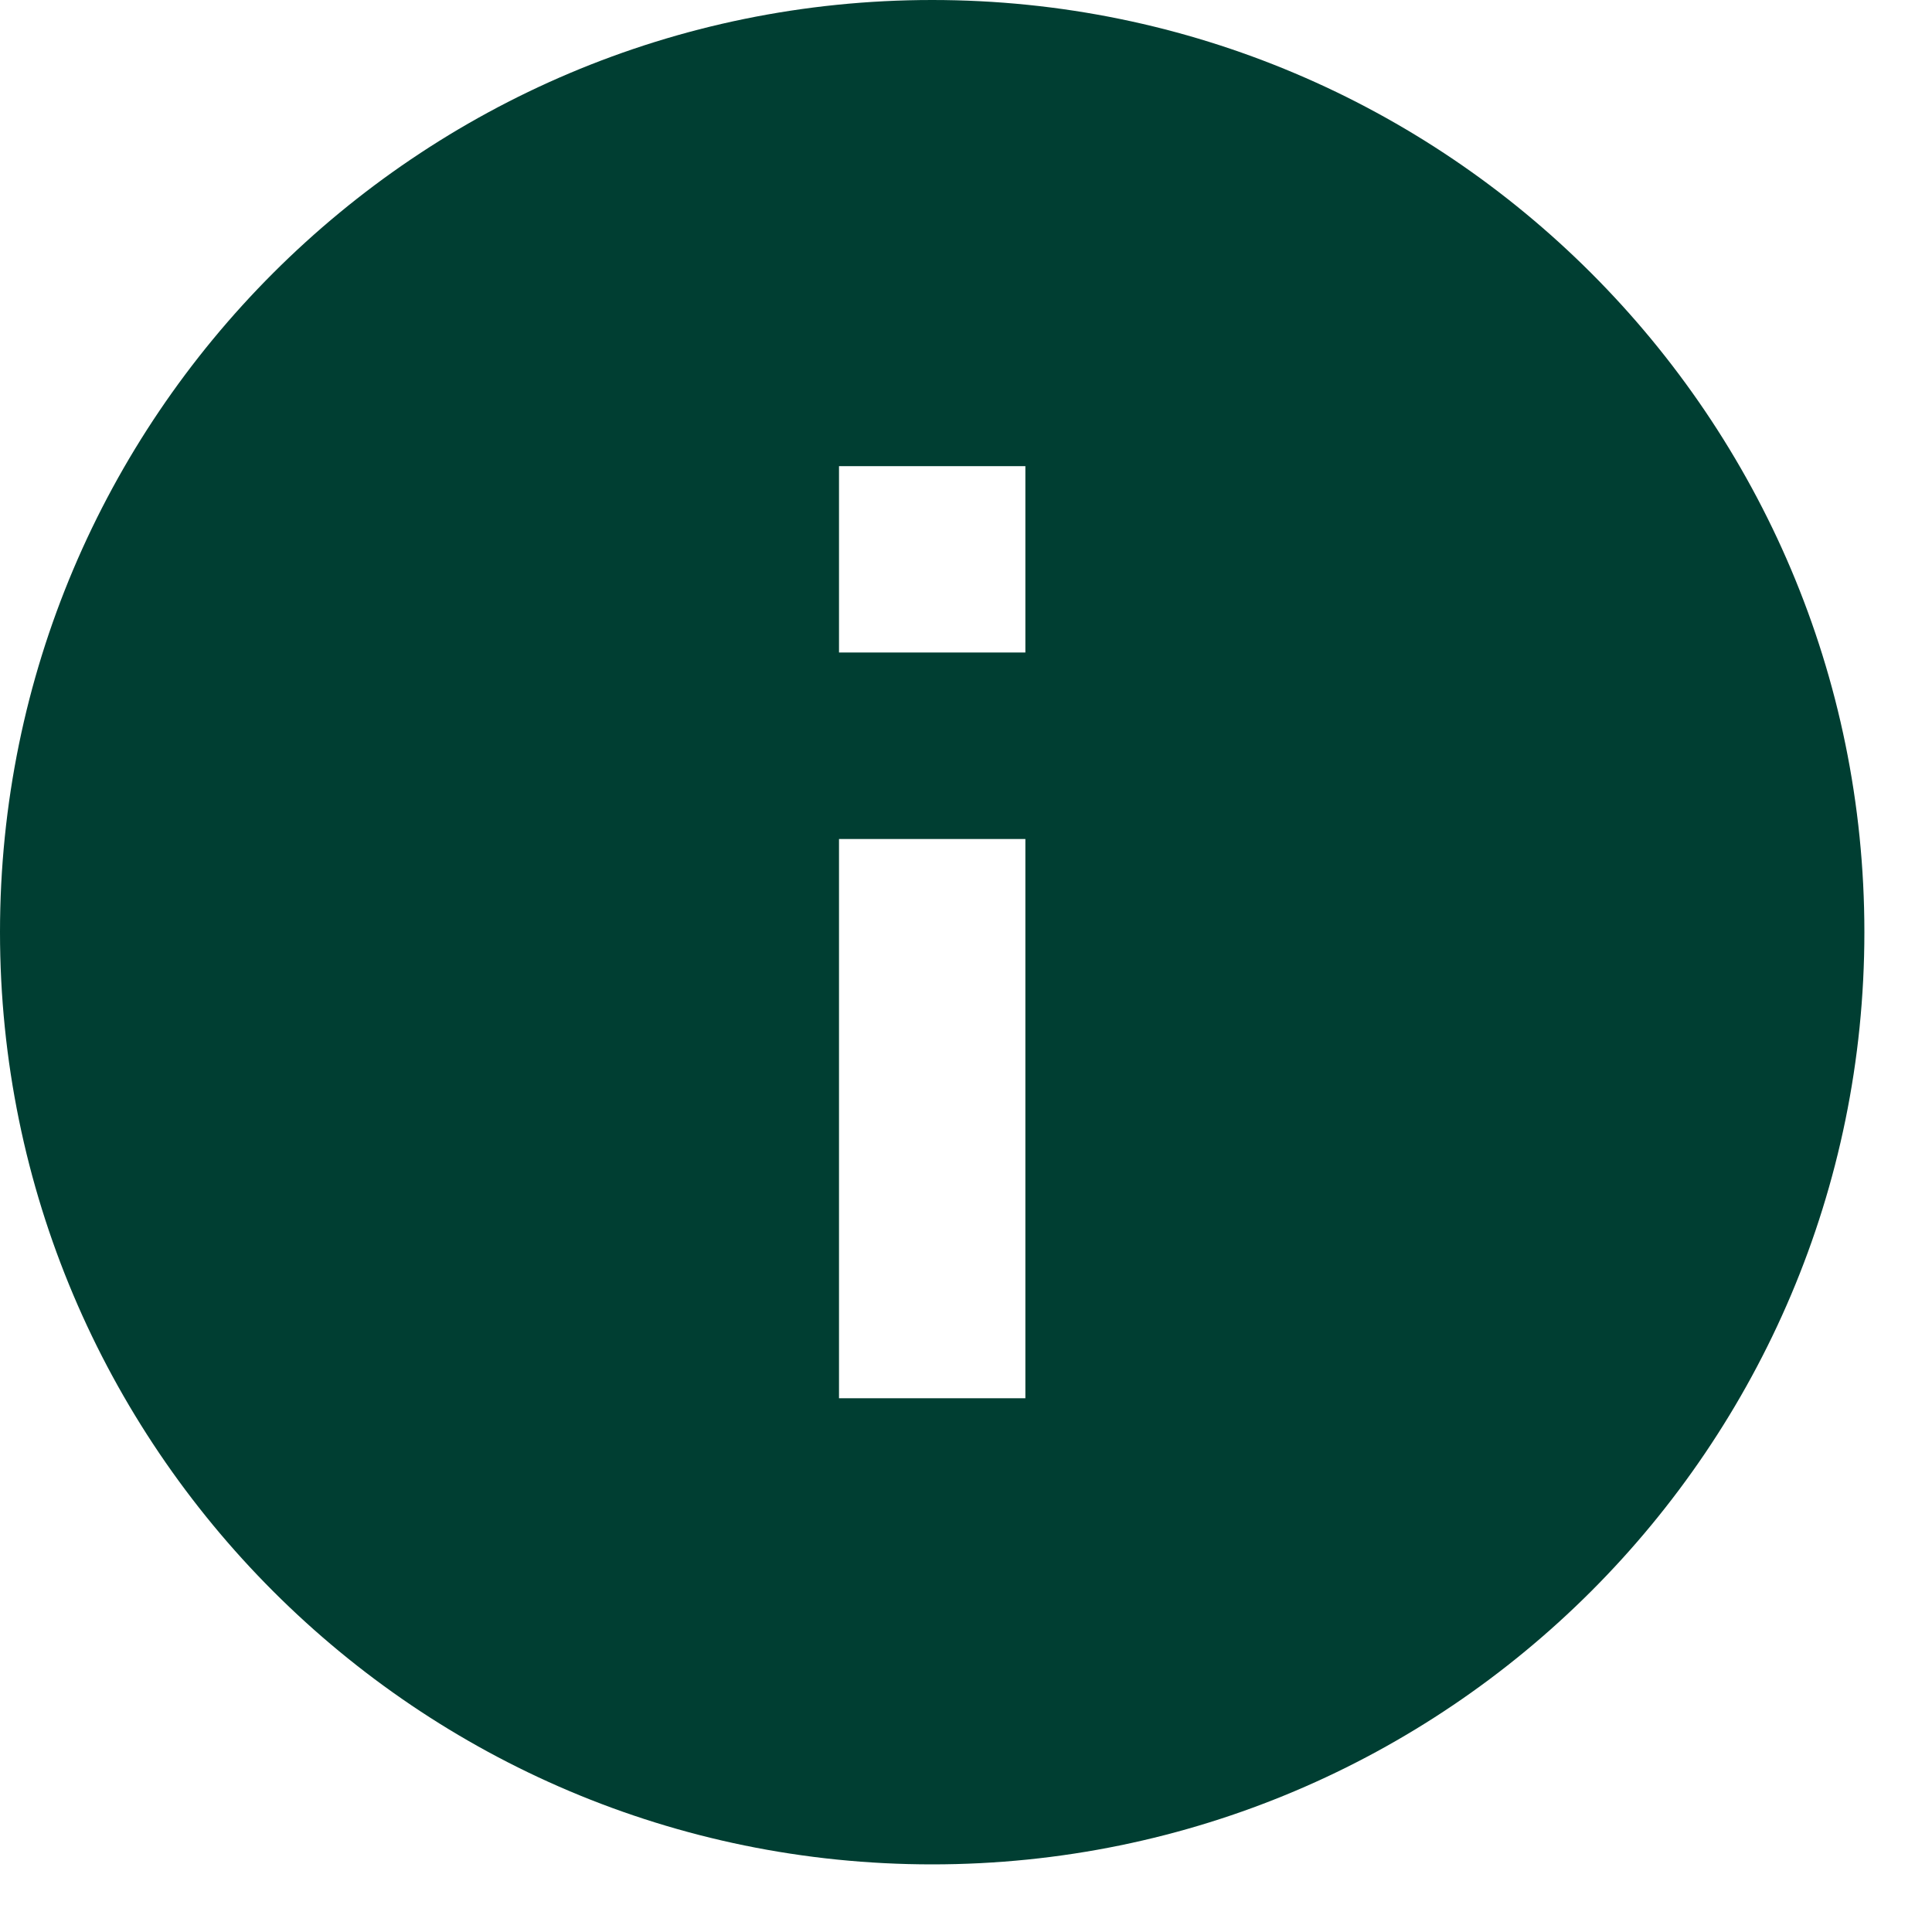 <svg width="15" height="15" viewBox="0 0 15 15" fill="none" xmlns="http://www.w3.org/2000/svg">
<path d="M7.237 0C3.242 0 0 3.242 0 7.237C0 11.232 3.242 14.475 7.237 14.475C11.232 14.475 14.475 11.232 14.475 7.237C14.475 3.242 11.232 0 7.237 0ZM7.961 10.856H6.514V6.514H7.961V10.856ZM7.961 5.066H6.514V3.619H7.961V5.066Z" fill="#003E32"/>
</svg>

